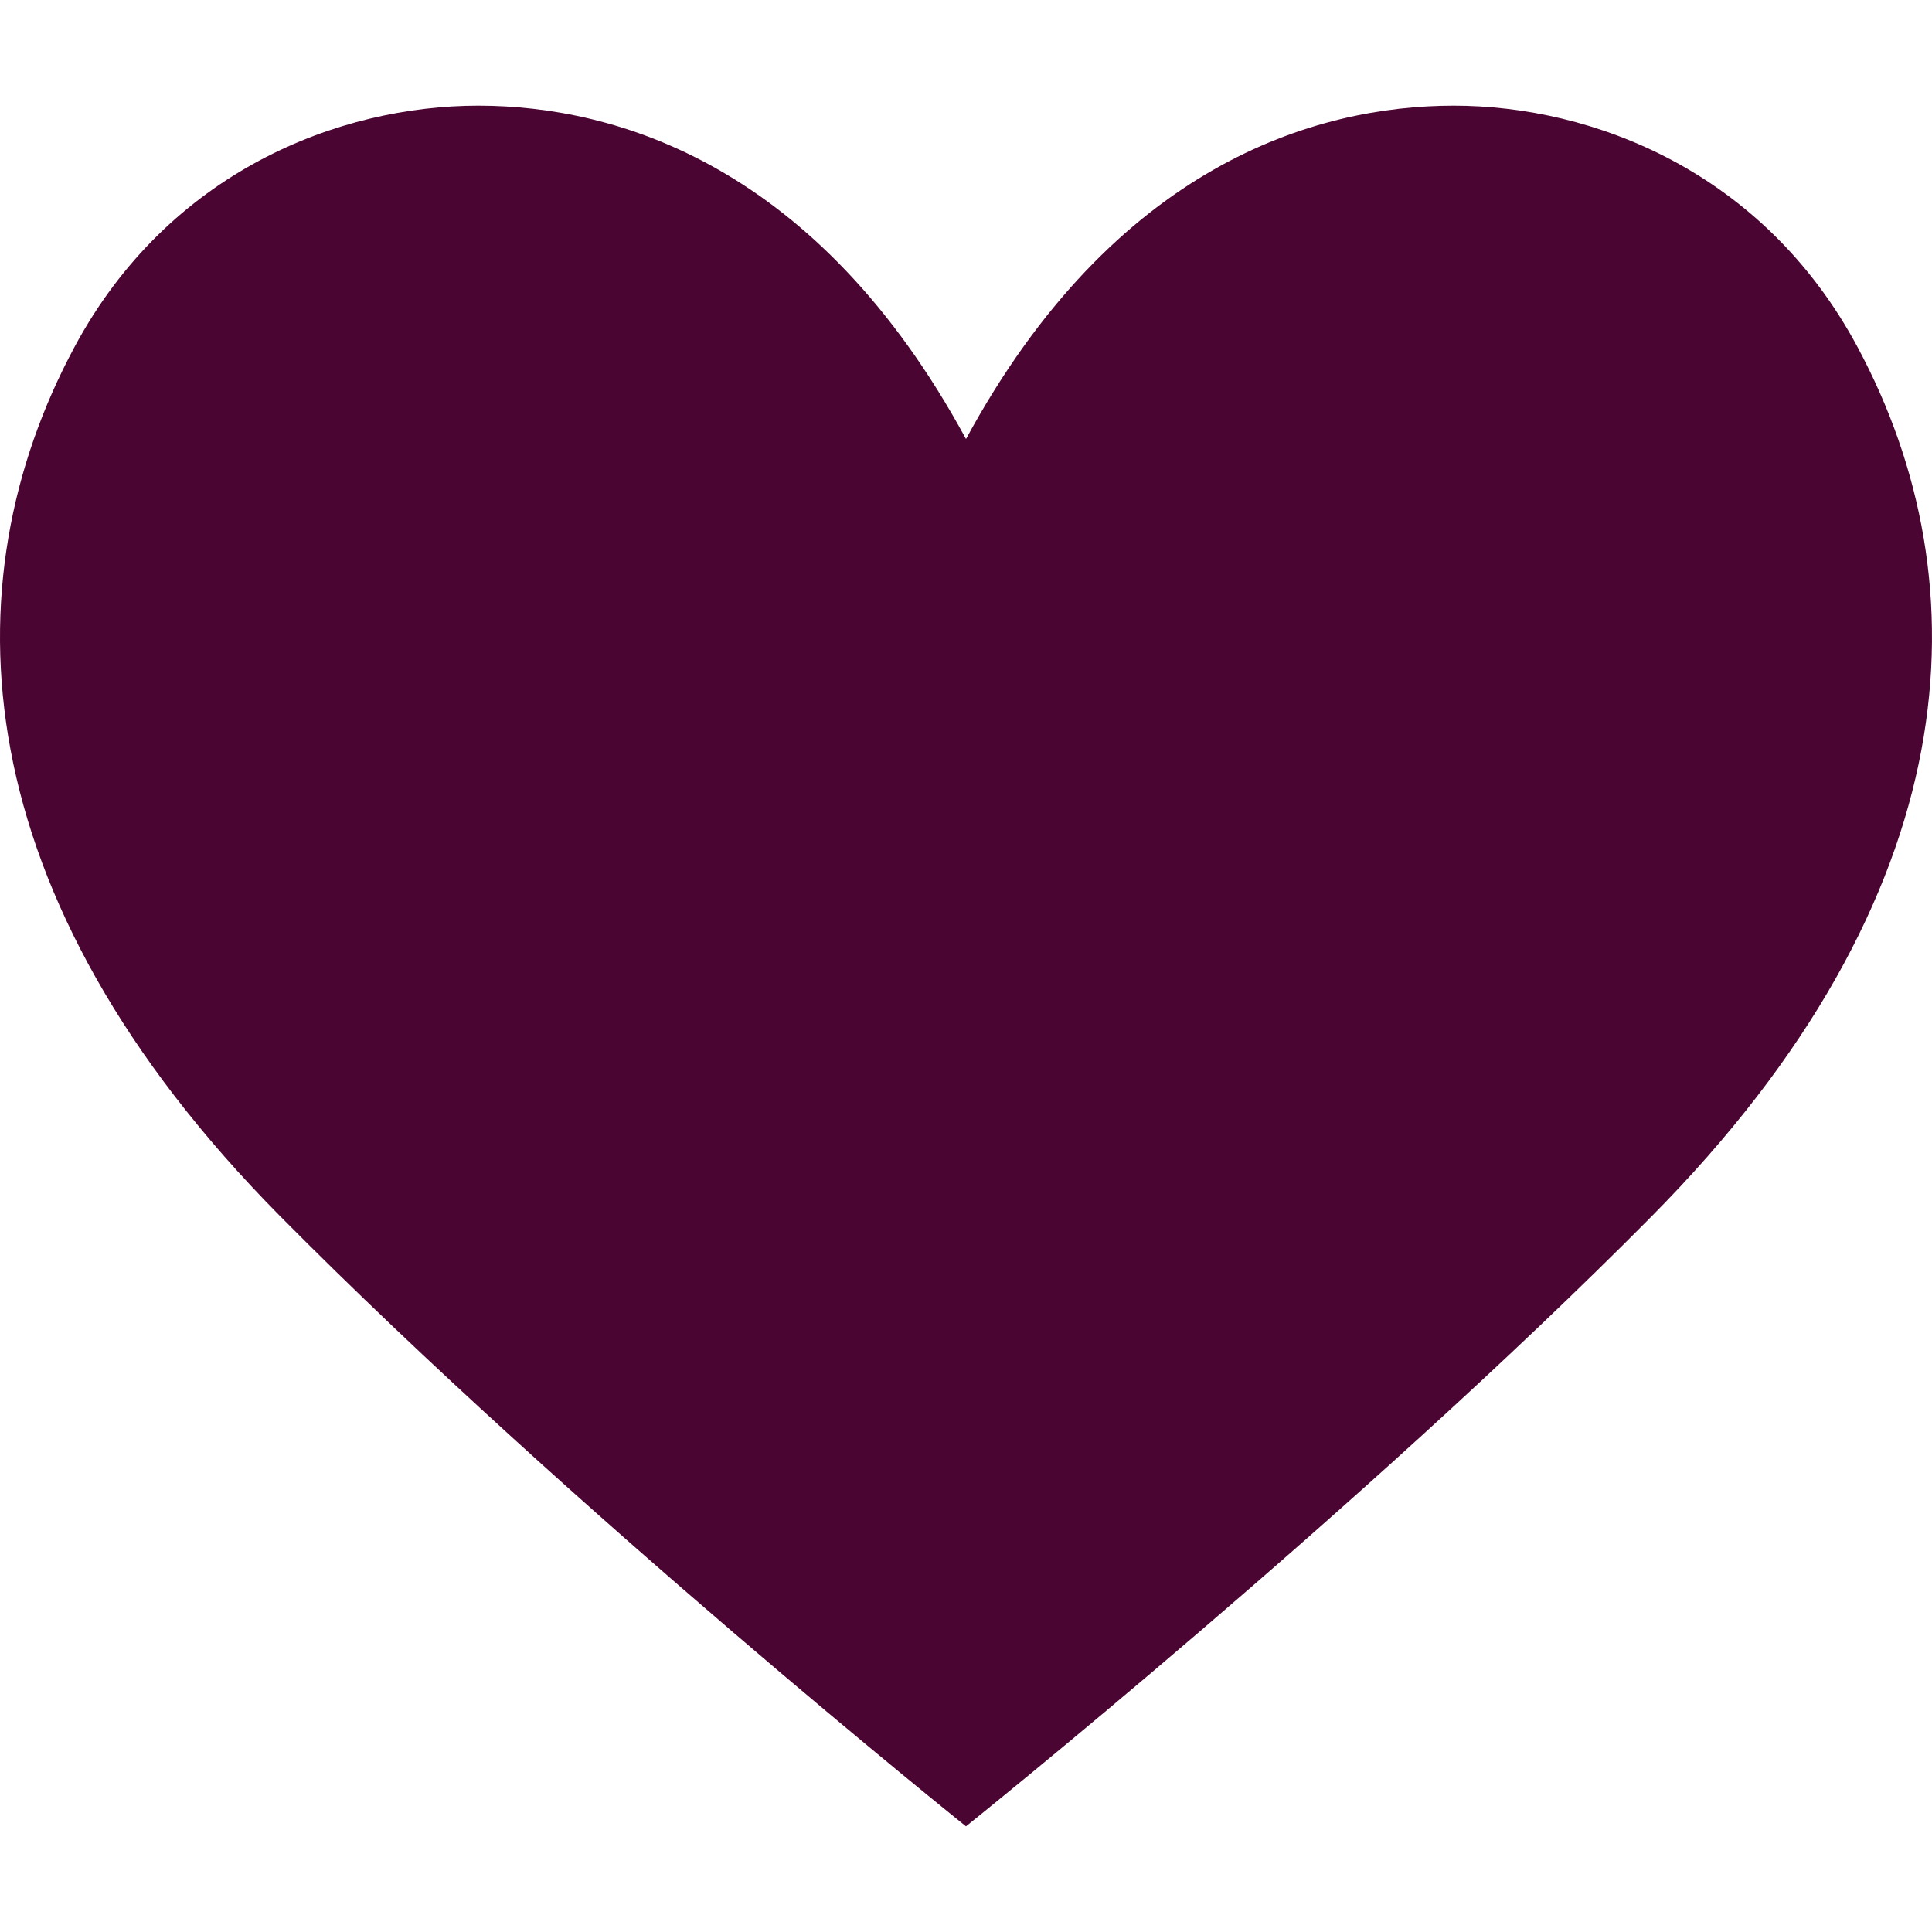 <?xml version="1.0" encoding="UTF-8"?><svg id="Layer_1" xmlns="http://www.w3.org/2000/svg" viewBox="0 0 64 64"><path d="M32,14.543c4.906-9.051,11.553-11.043,16.155-11.043,4.603,0,10.255,2.172,13.379,7.998,4.207,7.844,3.701,18.167-6.816,28.789-9.659,9.754-22.719,20.213-22.719,20.213,0,0-13.06-10.459-22.719-20.213C-1.236,29.666-1.741,19.342,2.466,11.498,5.59,5.672,11.242,3.5,15.845,3.5c4.602,0,11.25,1.992,16.155,11.043" fill="#4b0532"/></svg>